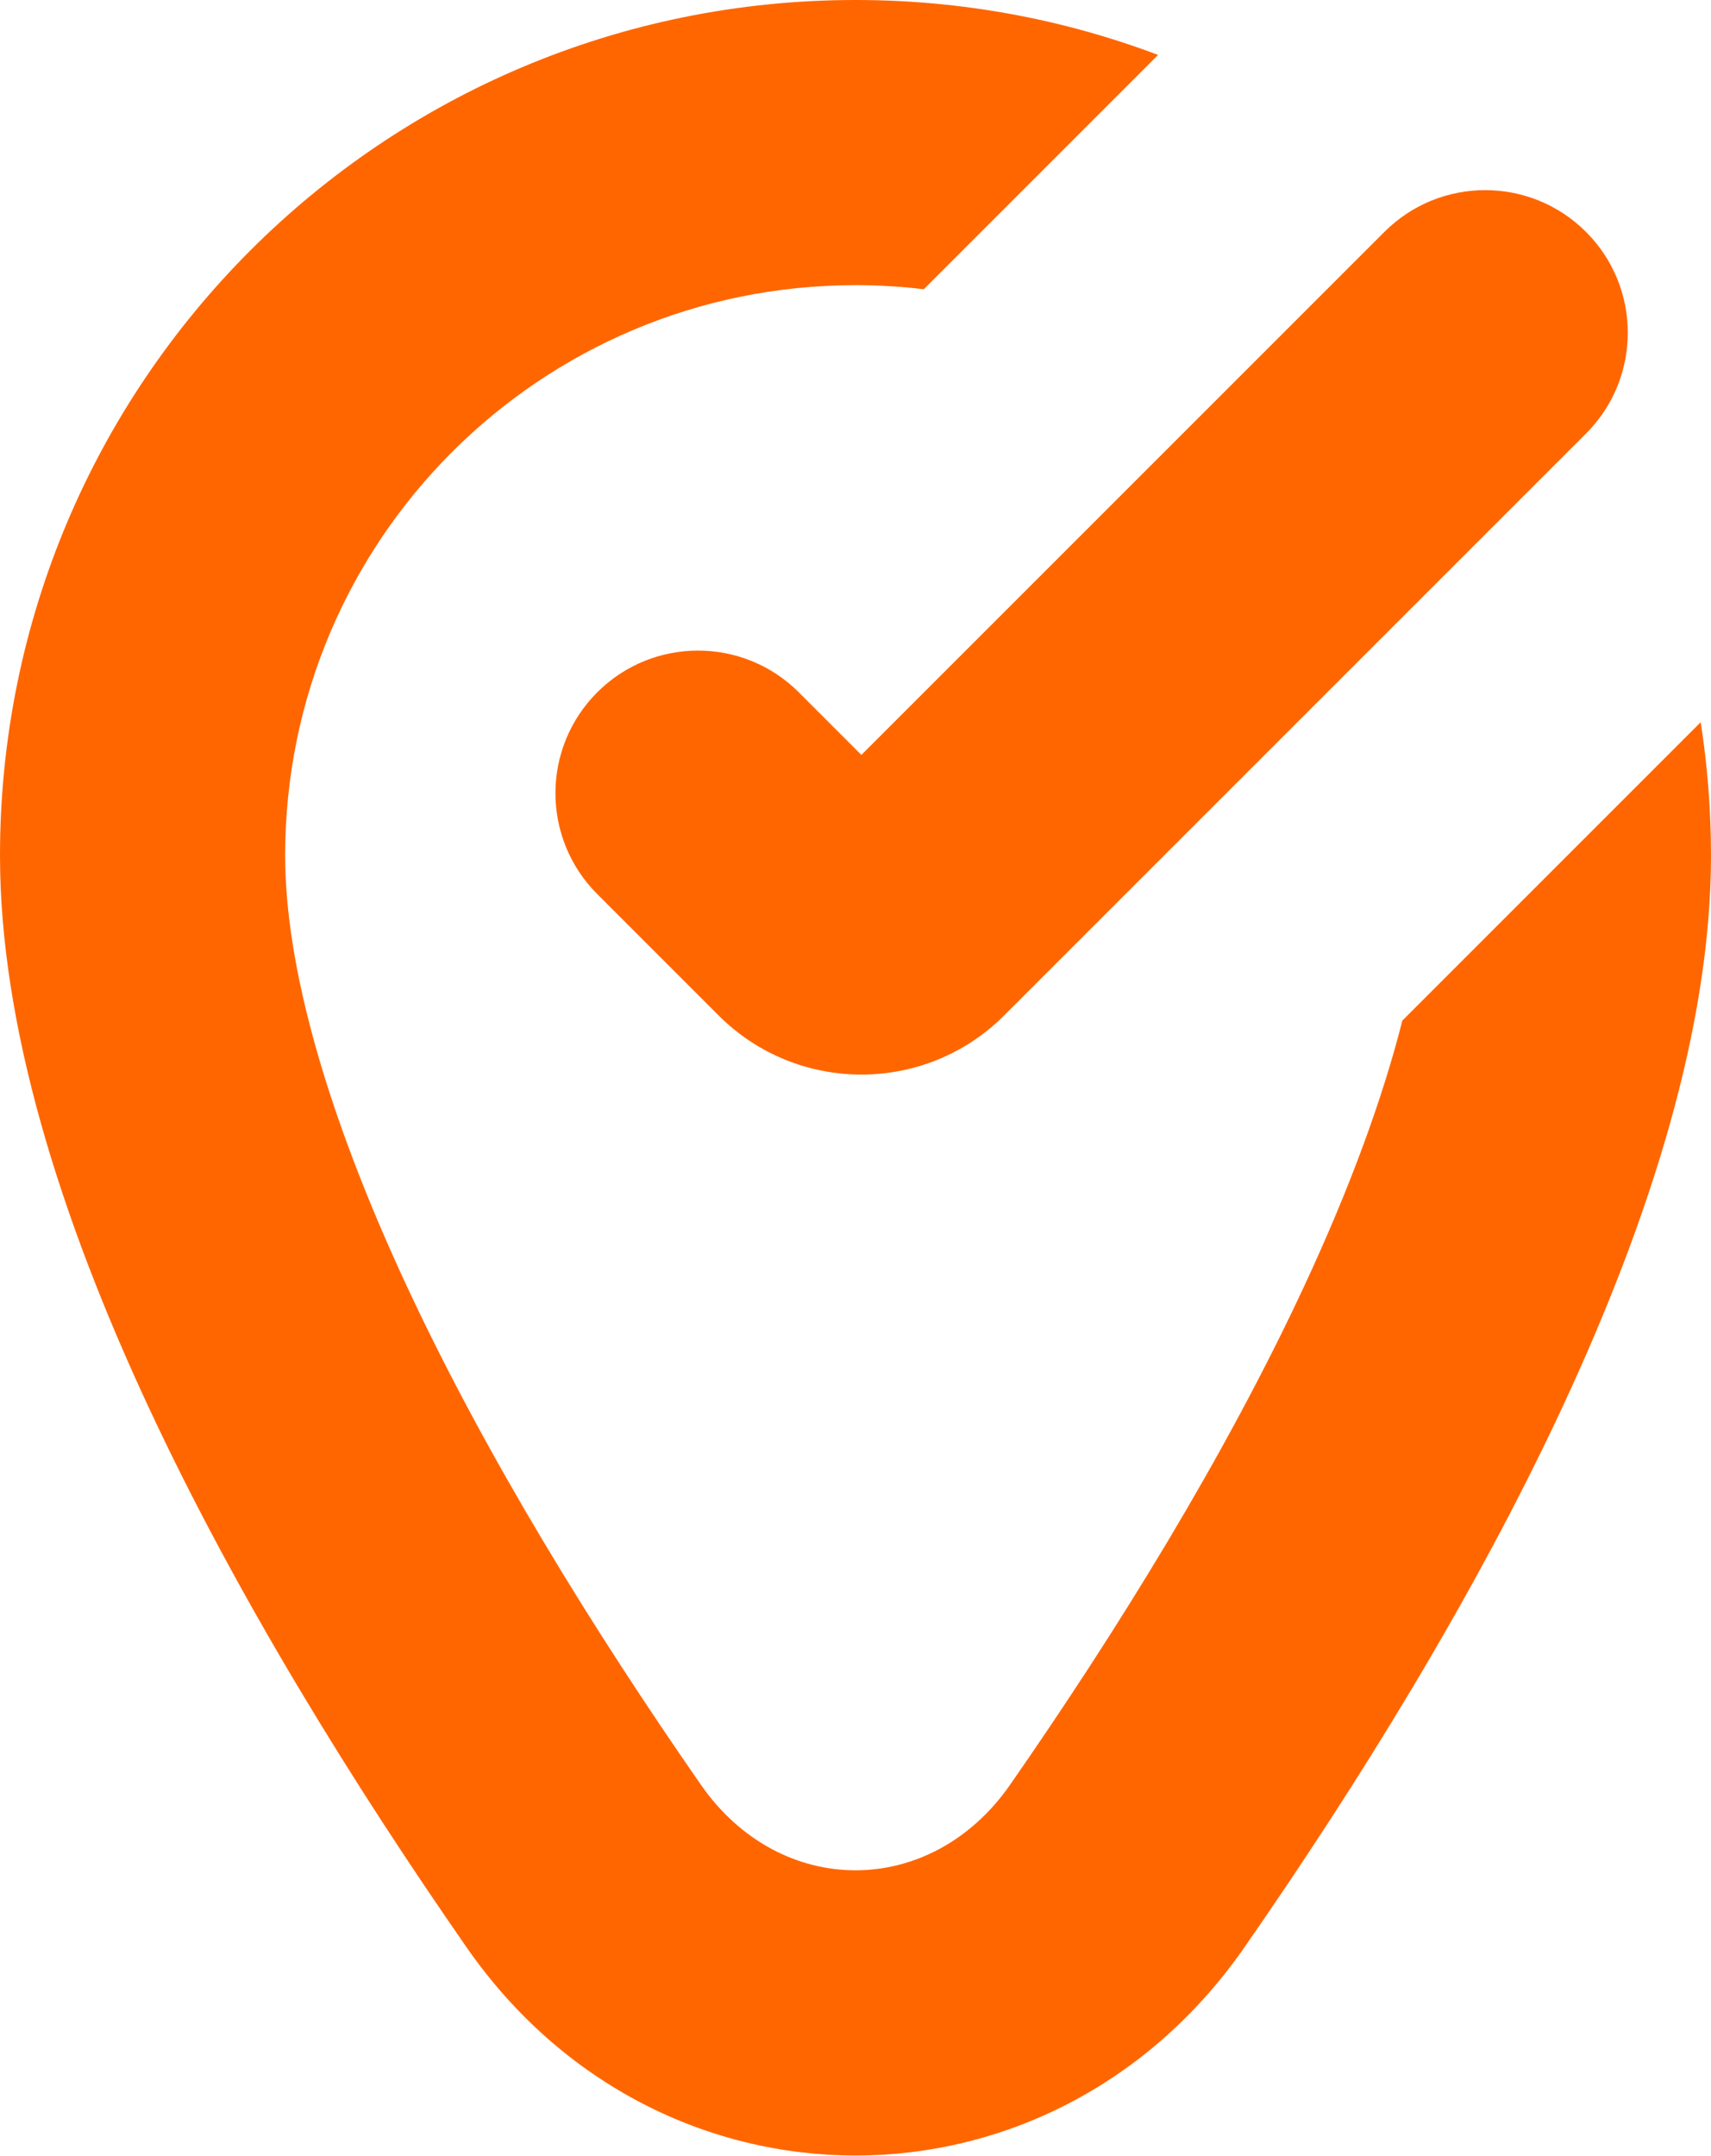 <svg width="50" height="63" viewBox="0 0 50 63" fill="none" xmlns="http://www.w3.org/2000/svg">
<path fill-rule="evenodd" clip-rule="evenodd" d="M50 25C50 23.674 49.897 22.373 49.699 21.103L40.981 29.821C40.396 32.128 39.437 34.739 38.105 37.597C35.793 42.559 32.667 47.62 29.52 52.149C27.202 55.486 22.798 55.486 20.48 52.149C17.333 47.62 14.207 42.559 11.895 37.597C9.523 32.507 8.333 28.201 8.333 25C8.333 15.781 15.781 8.333 25 8.333C25.675 8.333 26.341 8.373 26.996 8.451L33.842 1.605C31.094 0.567 28.114 0 25 0C11.179 0 0 11.179 0 25C0 34.944 7.031 47.398 13.636 56.904C19.27 65.013 30.73 65.013 36.364 56.904C42.969 47.398 50 34.944 50 25ZM46.348 12.669C47.975 11.042 47.975 8.404 46.348 6.777C44.721 5.149 42.082 5.149 40.455 6.777L25.172 22.059L23.344 20.231C21.717 18.604 19.079 18.604 17.452 20.231C15.825 21.859 15.825 24.497 17.452 26.124L20.998 29.671C23.304 31.976 27.041 31.976 29.346 29.671L46.348 12.669Z" fill="#FF6600"/>
</svg>
